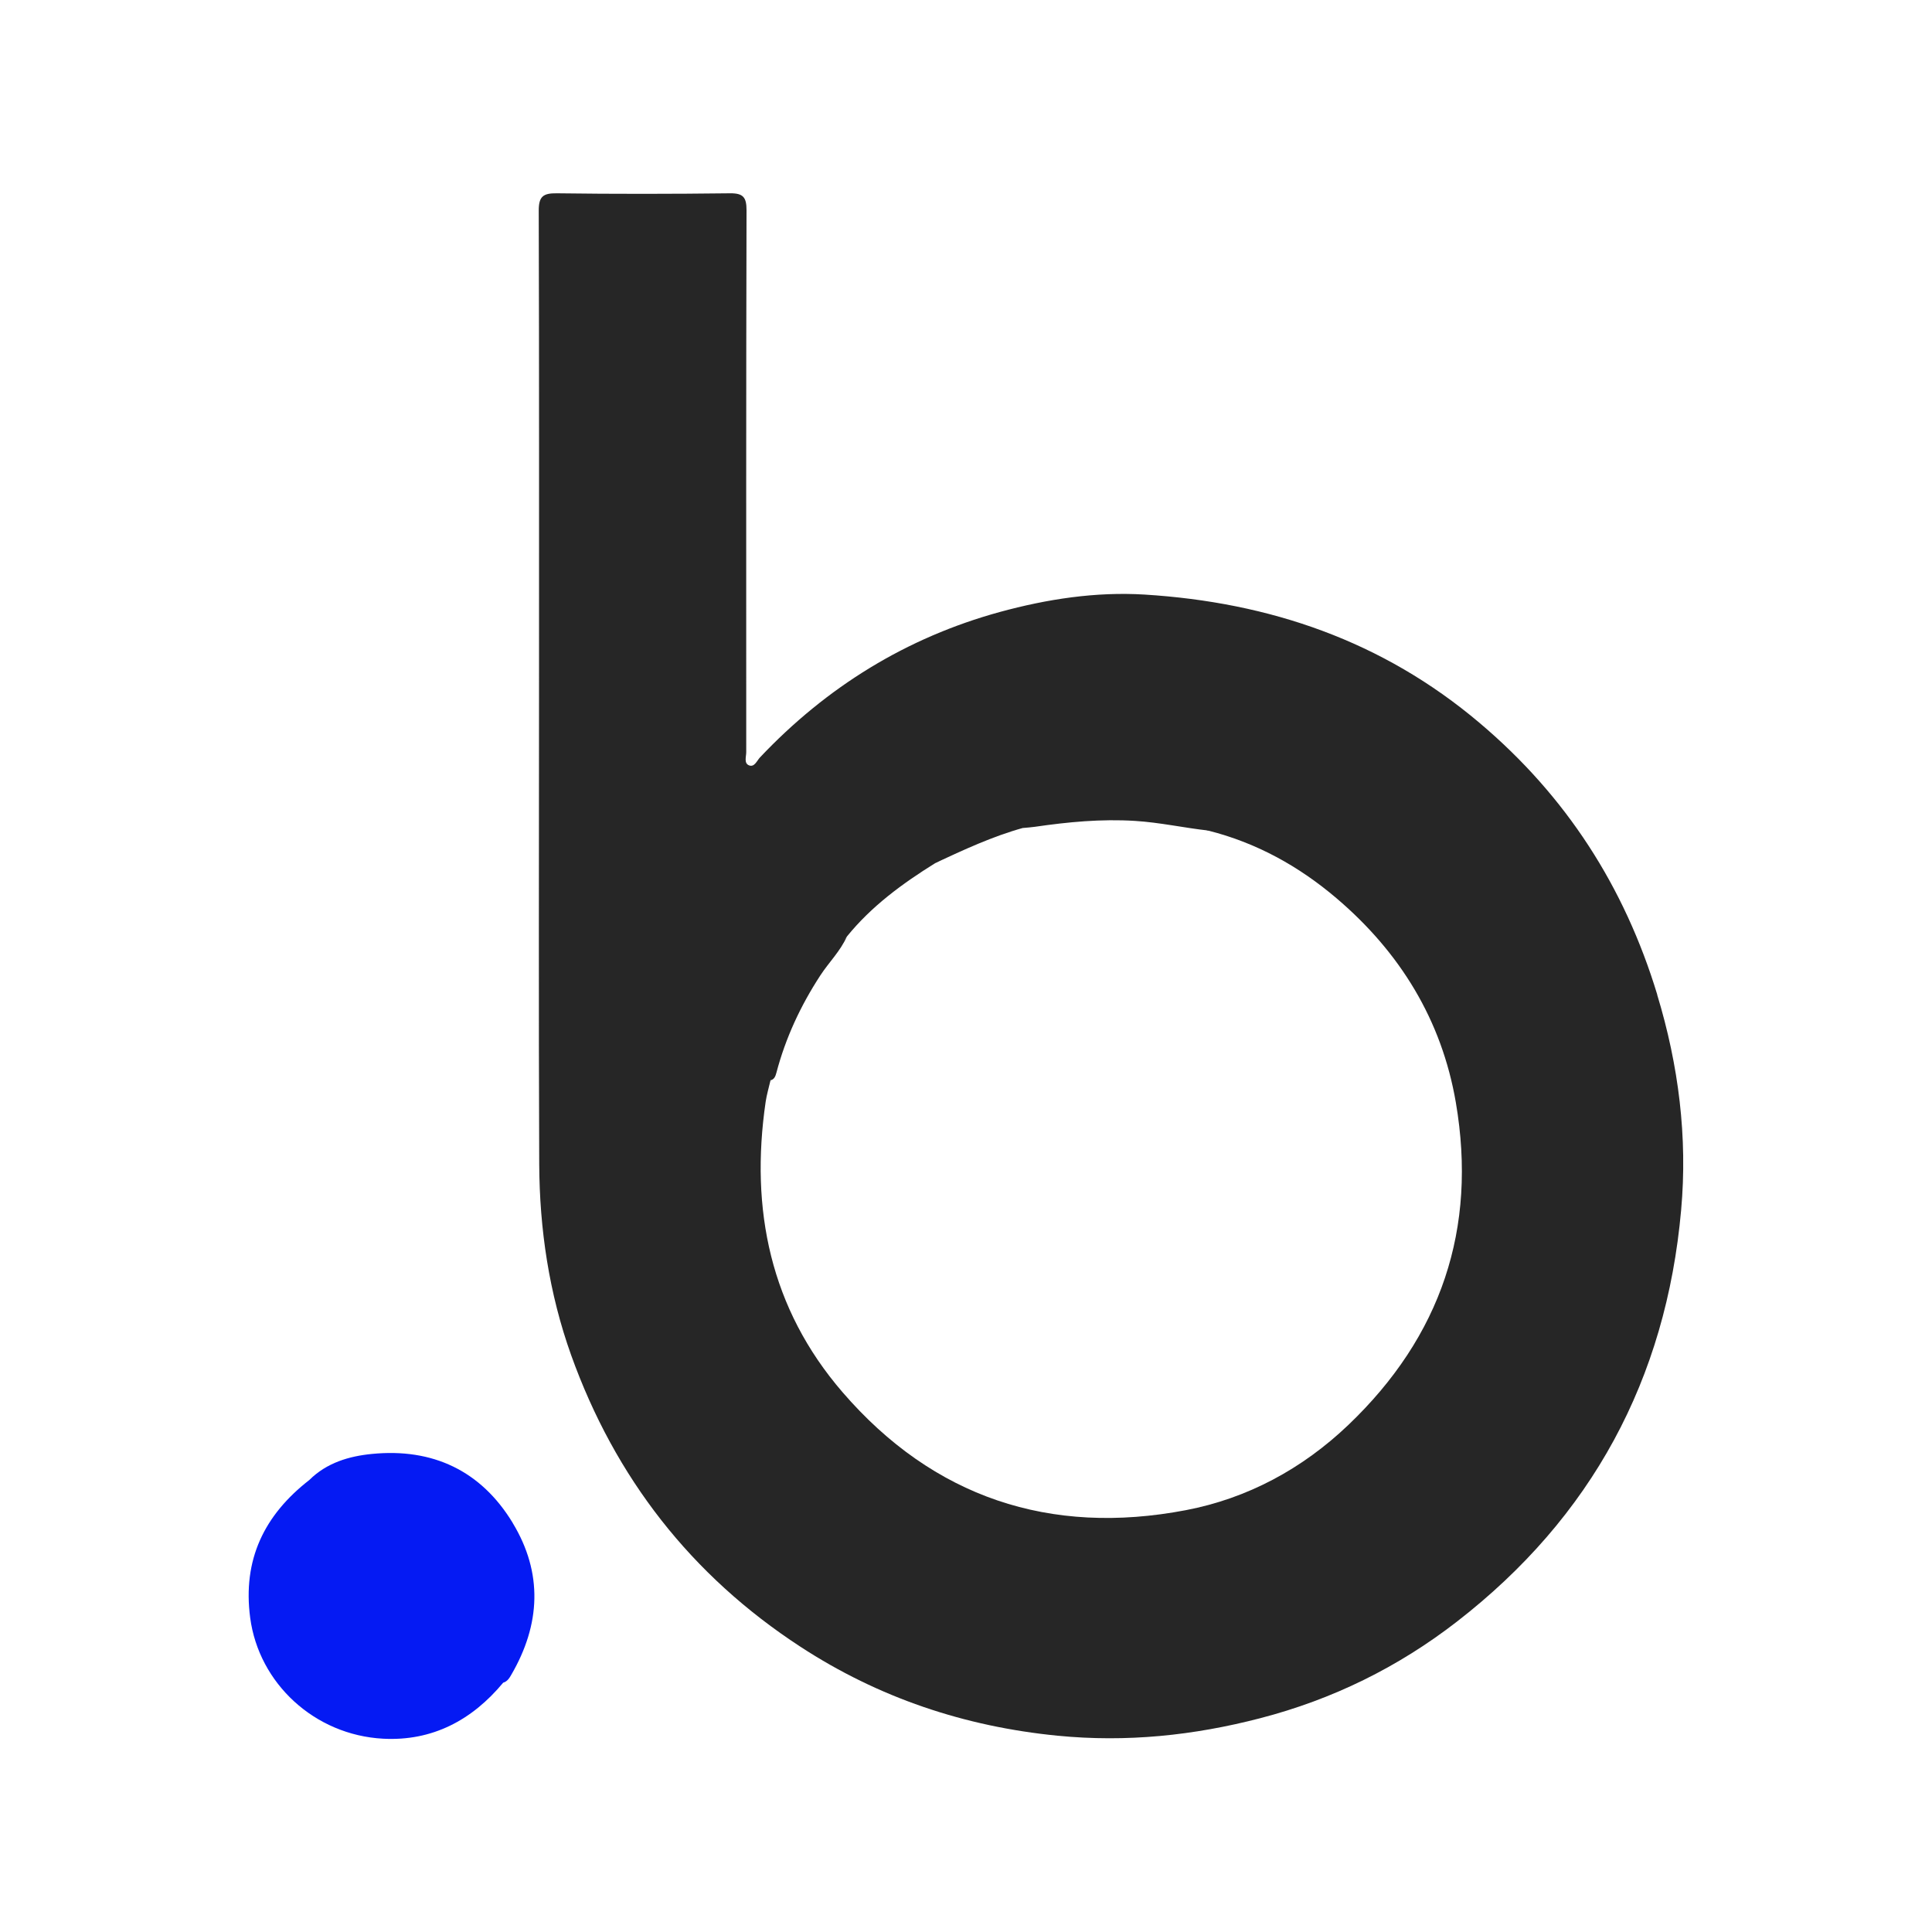 <?xml version="1.0" encoding="UTF-8"?><svg id="Layer_2" xmlns="http://www.w3.org/2000/svg" width="200" height="200" viewBox="0 0 200 200"><defs><style>.cls-1{fill:none;}.cls-2{fill:#051af3;}.cls-3{fill:#262626;}</style></defs><g id="Layer_1-2"><rect class="cls-1" width="200" height="200"/><g id="wg80PL.tif"><g><path class="cls-2" d="M53.07,157.64c-3.28-5.4-8.29-7.75-14.56-7.13-2.37,.23-4.69,.91-6.49,2.7,0,0,0,0,0,0-4.67,3.63-6.92,8.25-6.12,14.27,.9,6.78,6.66,12.13,13.76,12.51,5.08,.27,9.2-1.91,12.43-5.8,.43-.12,.65-.49,.84-.82,3.03-5.21,3.29-10.53,.14-15.72Z"/><path class="cls-3" d="M171.56,102.97c-3.4-11.19-9.44-20.57-18.39-28.13-10.03-8.49-21.75-12.49-34.68-13.29-5.07-.31-10.11,.47-14.98,1.8-9.67,2.65-17.94,7.76-24.84,15.06-.32,.34-.57,1.04-1.13,.82-.55-.22-.29-.9-.29-1.37,0-18.7-.02-37.4,.03-56.1,0-1.32-.33-1.76-1.69-1.75-5.98,.07-11.96,.08-17.94,0-1.44-.02-1.89,.33-1.88,1.83,.05,16.62,.03,33.24,.03,49.86,0,16.27-.05,32.53,.02,48.8,.03,6.75,1.02,13.39,3.3,19.77,4.55,12.7,12.44,22.83,23.74,30.2,8.08,5.27,16.97,8.26,26.62,9.21,7.15,.7,14.08-.02,20.97-1.81,7.48-1.94,14.27-5.27,20.37-10,13.95-10.81,21.65-25.09,23.21-42.6,.68-7.55-.26-15-2.48-22.3Zm-31.98,44.54c-4.77,4.55-10.44,7.6-16.81,8.82-14.07,2.69-26.15-1.31-35.56-12.22-7.46-8.65-9.58-18.9-7.95-30.05,.11-.75,.33-1.47,.5-2.21,.68-1.4,.96-2.94,1.52-4.38,1.52-3.88,3.71-7.35,6.39-10.52,2.54-3.14,5.74-5.48,9.13-7.59,2.94-1.77,6.04-3.14,9.42-3.8,2.73-.77,5.56-.93,8.34-.98,3.54-.07,7.12,.24,10.54,1.41,4.99,1.26,9.37,3.69,13.26,7,6.57,5.59,10.89,12.61,12.35,21.15,2.23,13.06-1.53,24.21-11.14,33.38Z"/><path class="cls-3" d="M125.11,85.98c-2.54-.28-5.03-.84-7.61-1-3.51-.22-6.93,.11-10.37,.61-.4,.06-.8,.08-1.2,.12-.11-.07-.14-.13-.09-.19,.04-.05,.08-.07,.13-.07,6.15-1.57,12.3-1.46,18.45,.04,.3,.07,.58,.16,.7,.49Z"/><path class="cls-3" d="M87.67,96.94c-.67,1.52-1.87,2.68-2.76,4.05-2.04,3.13-3.59,6.46-4.54,10.07-.1,.36-.21,.67-.61,.78,1.32-5.67,3.81-10.71,7.91-14.9Z"/><path class="cls-3" d="M105.96,85.45c-.03,.08-.04,.17-.04,.25-3.18,.88-6.15,2.27-9.12,3.65,1.86-1.75,4.26-2.45,6.57-3.28,.82-.29,1.64-.79,2.58-.63Z"/></g></g></g></svg>